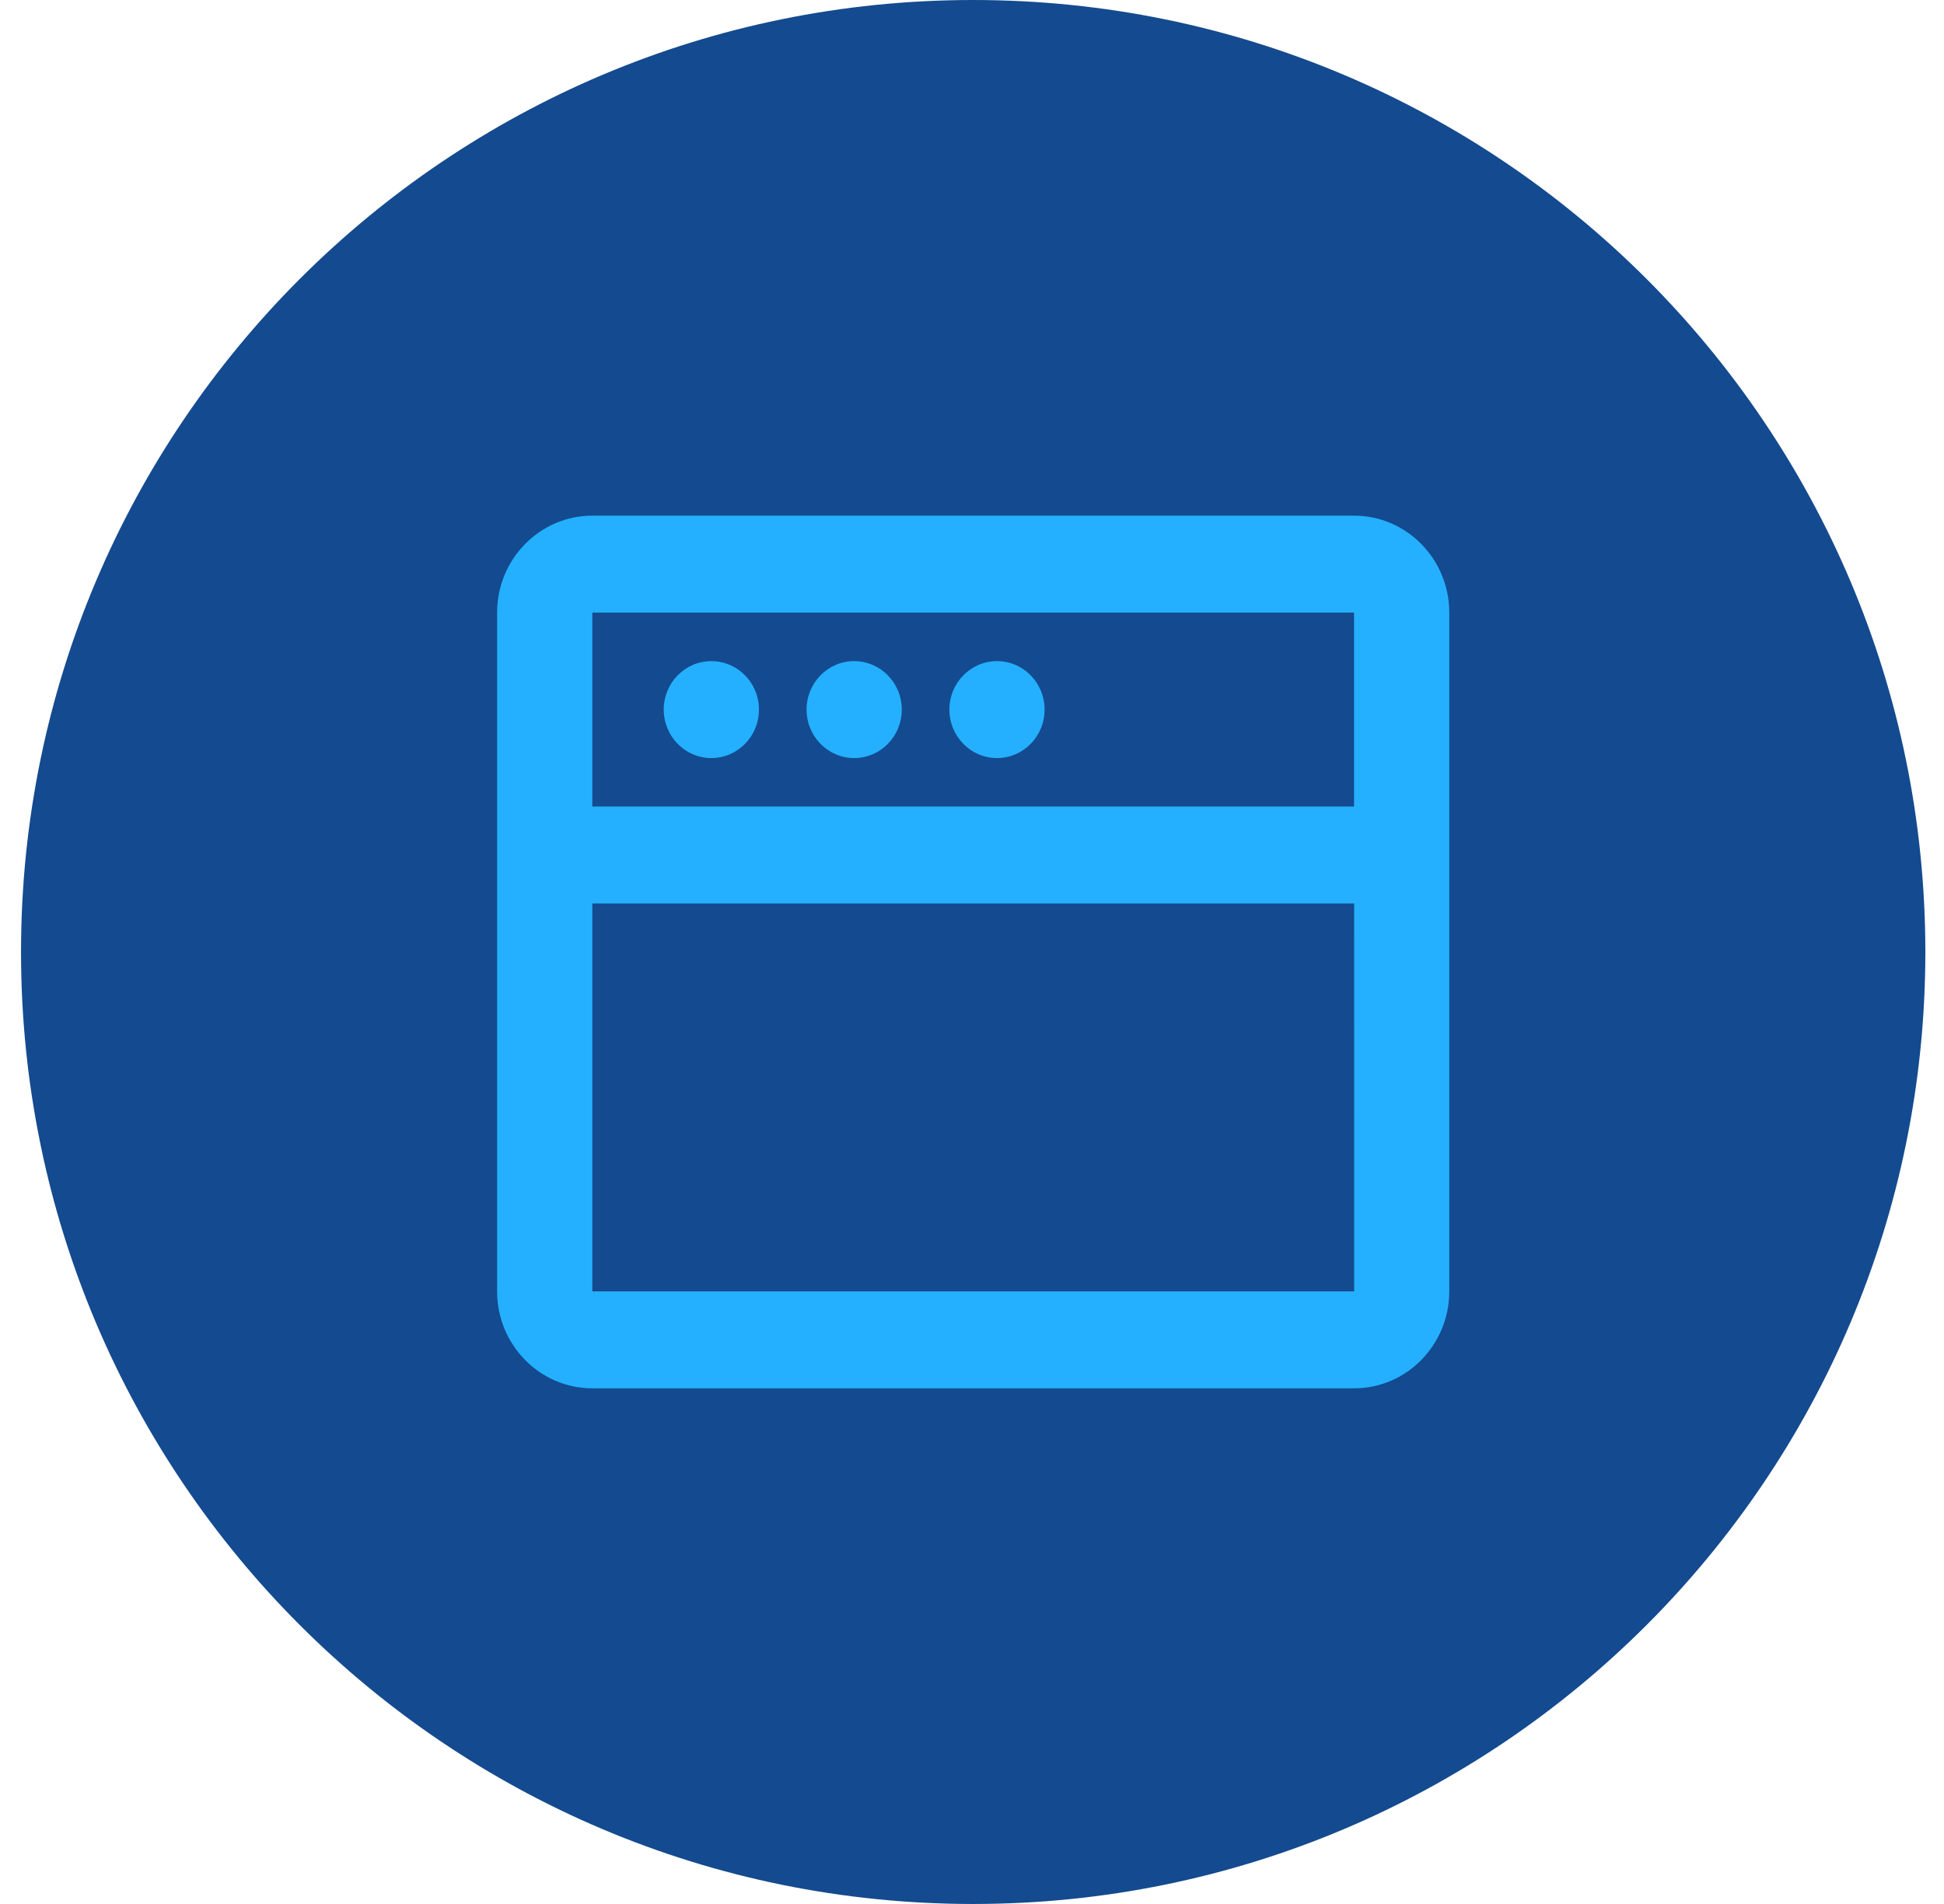 <svg width="49" height="48" viewBox="0 0 49 48" fill="none" xmlns="http://www.w3.org/2000/svg">
<path d="M0.53 24C0.53 10.745 11.275 0 24.53 0V0C37.785 0 48.53 10.745 48.53 24V24C48.53 37.255 37.785 48 24.53 48V48C11.275 48 0.53 37.255 0.53 24V24Z" fill="#144A8F"/>
<path d="M34.13 13H14.93C13.607 13 12.53 14.096 12.53 15.444V32.556C12.53 33.904 13.607 35 14.93 35H34.13C35.454 35 36.53 33.904 36.53 32.556V15.444C36.53 14.096 35.454 13 34.13 13ZM14.93 15.444H34.13V20.333H14.93V15.444ZM14.93 32.556V22.778H34.132L34.133 32.556H14.93Z" fill="#24B0FF"/>
<path d="M17.93 19.111C18.593 19.111 19.13 18.564 19.13 17.889C19.13 17.214 18.593 16.667 17.93 16.667C17.267 16.667 16.73 17.214 16.73 17.889C16.73 18.564 17.267 19.111 17.93 19.111Z" fill="#24B0FF"/>
<path d="M21.53 19.111C22.193 19.111 22.73 18.564 22.73 17.889C22.73 17.214 22.193 16.667 21.53 16.667C20.867 16.667 20.33 17.214 20.33 17.889C20.33 18.564 20.867 19.111 21.53 19.111Z" fill="#24B0FF"/>
<path d="M25.13 19.111C25.793 19.111 26.33 18.564 26.33 17.889C26.33 17.214 25.793 16.667 25.13 16.667C24.468 16.667 23.93 17.214 23.93 17.889C23.93 18.564 24.468 19.111 25.13 19.111Z" fill="#24B0FF"/>
</svg>
